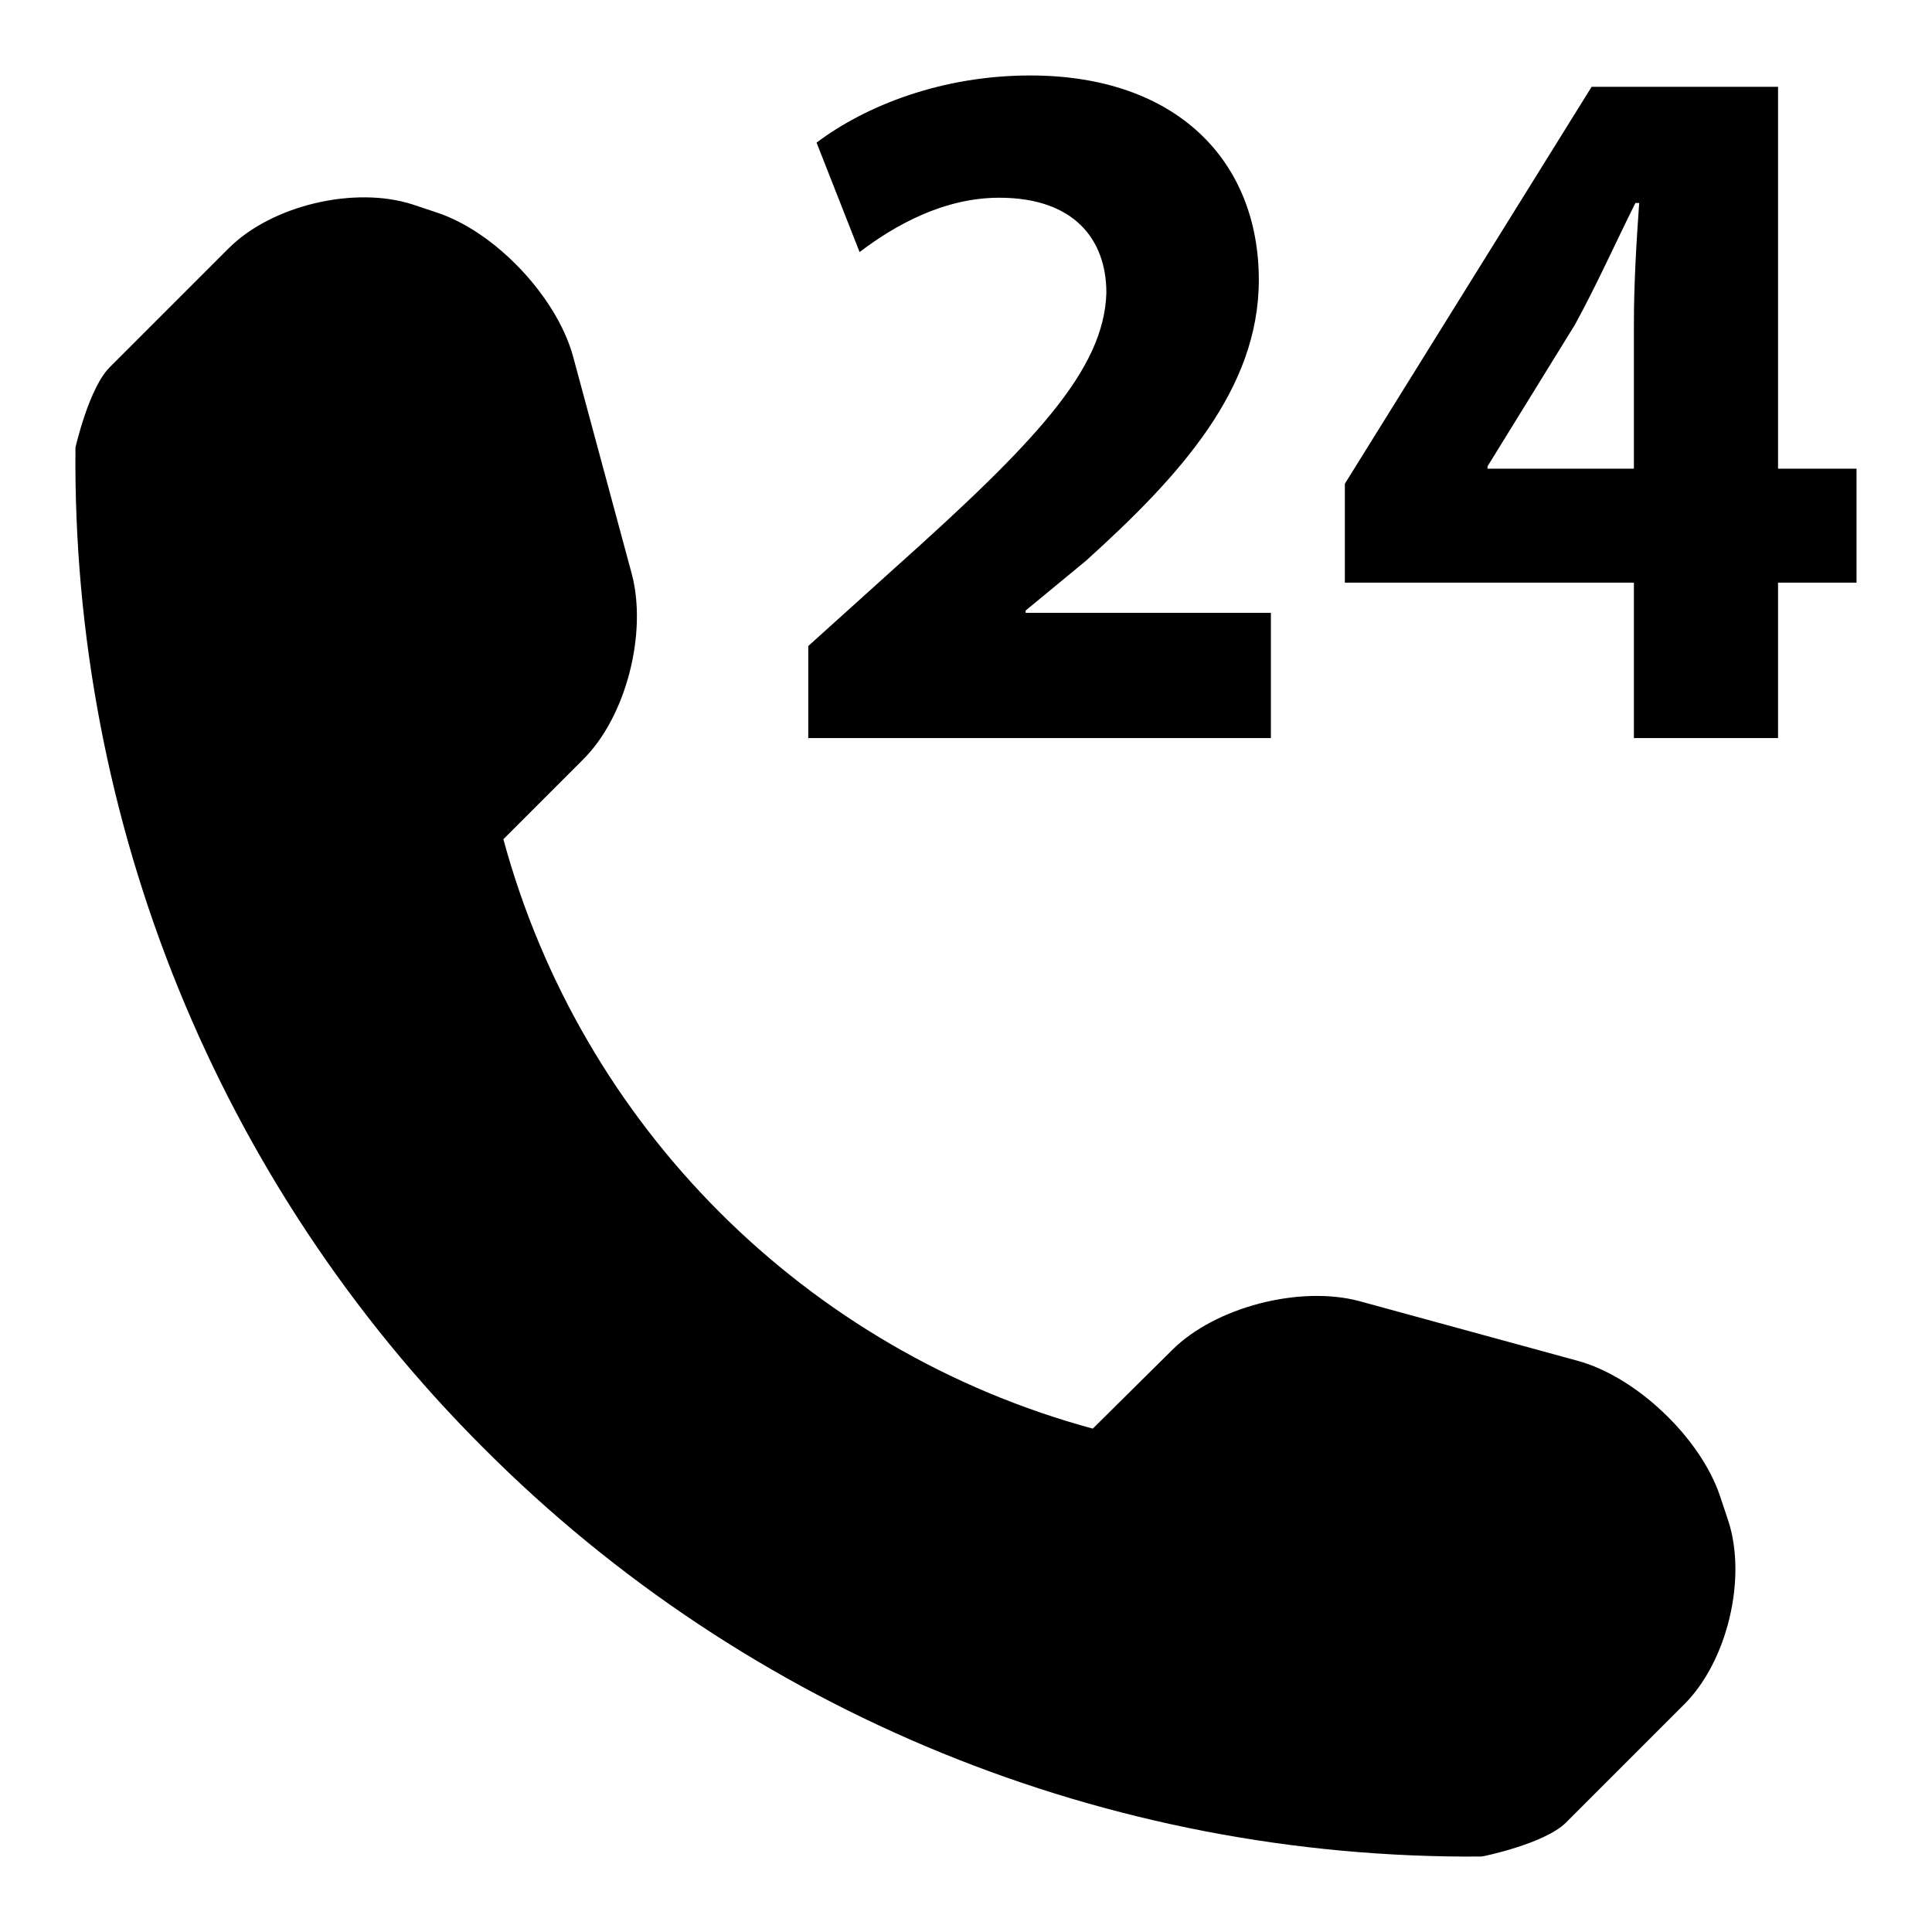 <?xml version="1.0" encoding="utf-8"?>
<!-- Svg Vector Icons : http://www.onlinewebfonts.com/icon -->
<!DOCTYPE svg PUBLIC "-//W3C//DTD SVG 1.1//EN" "http://www.w3.org/Graphics/SVG/1.1/DTD/svg11.dtd">
<svg version="1.1" xmlns="http://www.w3.org/2000/svg" xmlns:xlink="http://www.w3.org/1999/xlink" x="0px" y="0px" viewBox="0 0 256 256" enable-background="new 0 0 256 256" xml:space="preserve">
<g><g><g><path fill="#000000" d="M223.2,225.8l-15.7,15.7c-2.8,2.8-11,4.5-11.2,4.5c-49.5,0.4-97.2-19-132.2-54.1C28.9,156.8,9.5,108.9,10,59.3c0,0,1.8-8,4.6-10.7l15.7-15.7c5.7-5.7,16.7-8.3,24.4-5.8l3.3,1.1c7.7,2.6,15.7,11.1,17.9,18.9L83.7,76c2.1,7.8-0.7,19-6.5,24.7l-10.5,10.5c10.3,38,40.1,67.8,78.1,78.1l10.5-10.4c5.7-5.7,16.9-8.6,24.8-6.5l28.9,7.9c7.8,2.1,16.3,10.2,18.9,17.9l1.1,3.3C231.5,209.1,228.9,220.1,223.2,225.8z M107.1,97.8V85.6l11.2-10.1c18.9-16.9,28-26.5,28.3-36.7c0-7-4.2-12.6-14.2-12.6c-7.4,0-13.9,3.7-18.5,7.2l-5.7-14.5c6.5-4.9,16.6-8.9,28.3-8.9c19.5,0,30.3,11.4,30.3,27.1c0,14.5-10.5,26-22.9,37.2l-8,6.6v0.3h32.5v16.6L107.1,97.8L107.1,97.8z M216.5,97.8V77.2h-38.3V64.1l32.7-52.6h24.7v50.6H246v15.1h-10.4v20.6H216.5L216.5,97.8z M216.5,62.1V43c0-5.2,0.3-10.5,0.7-16.1h-0.5c-2.8,5.6-5,10.6-8,16.1l-11.6,18.8v0.3L216.5,62.1L216.5,62.1z"/></g><g></g><g></g><g></g><g></g><g></g><g></g><g></g><g></g><g></g><g></g><g></g><g></g><g></g><g></g><g></g></g></g>
</svg>